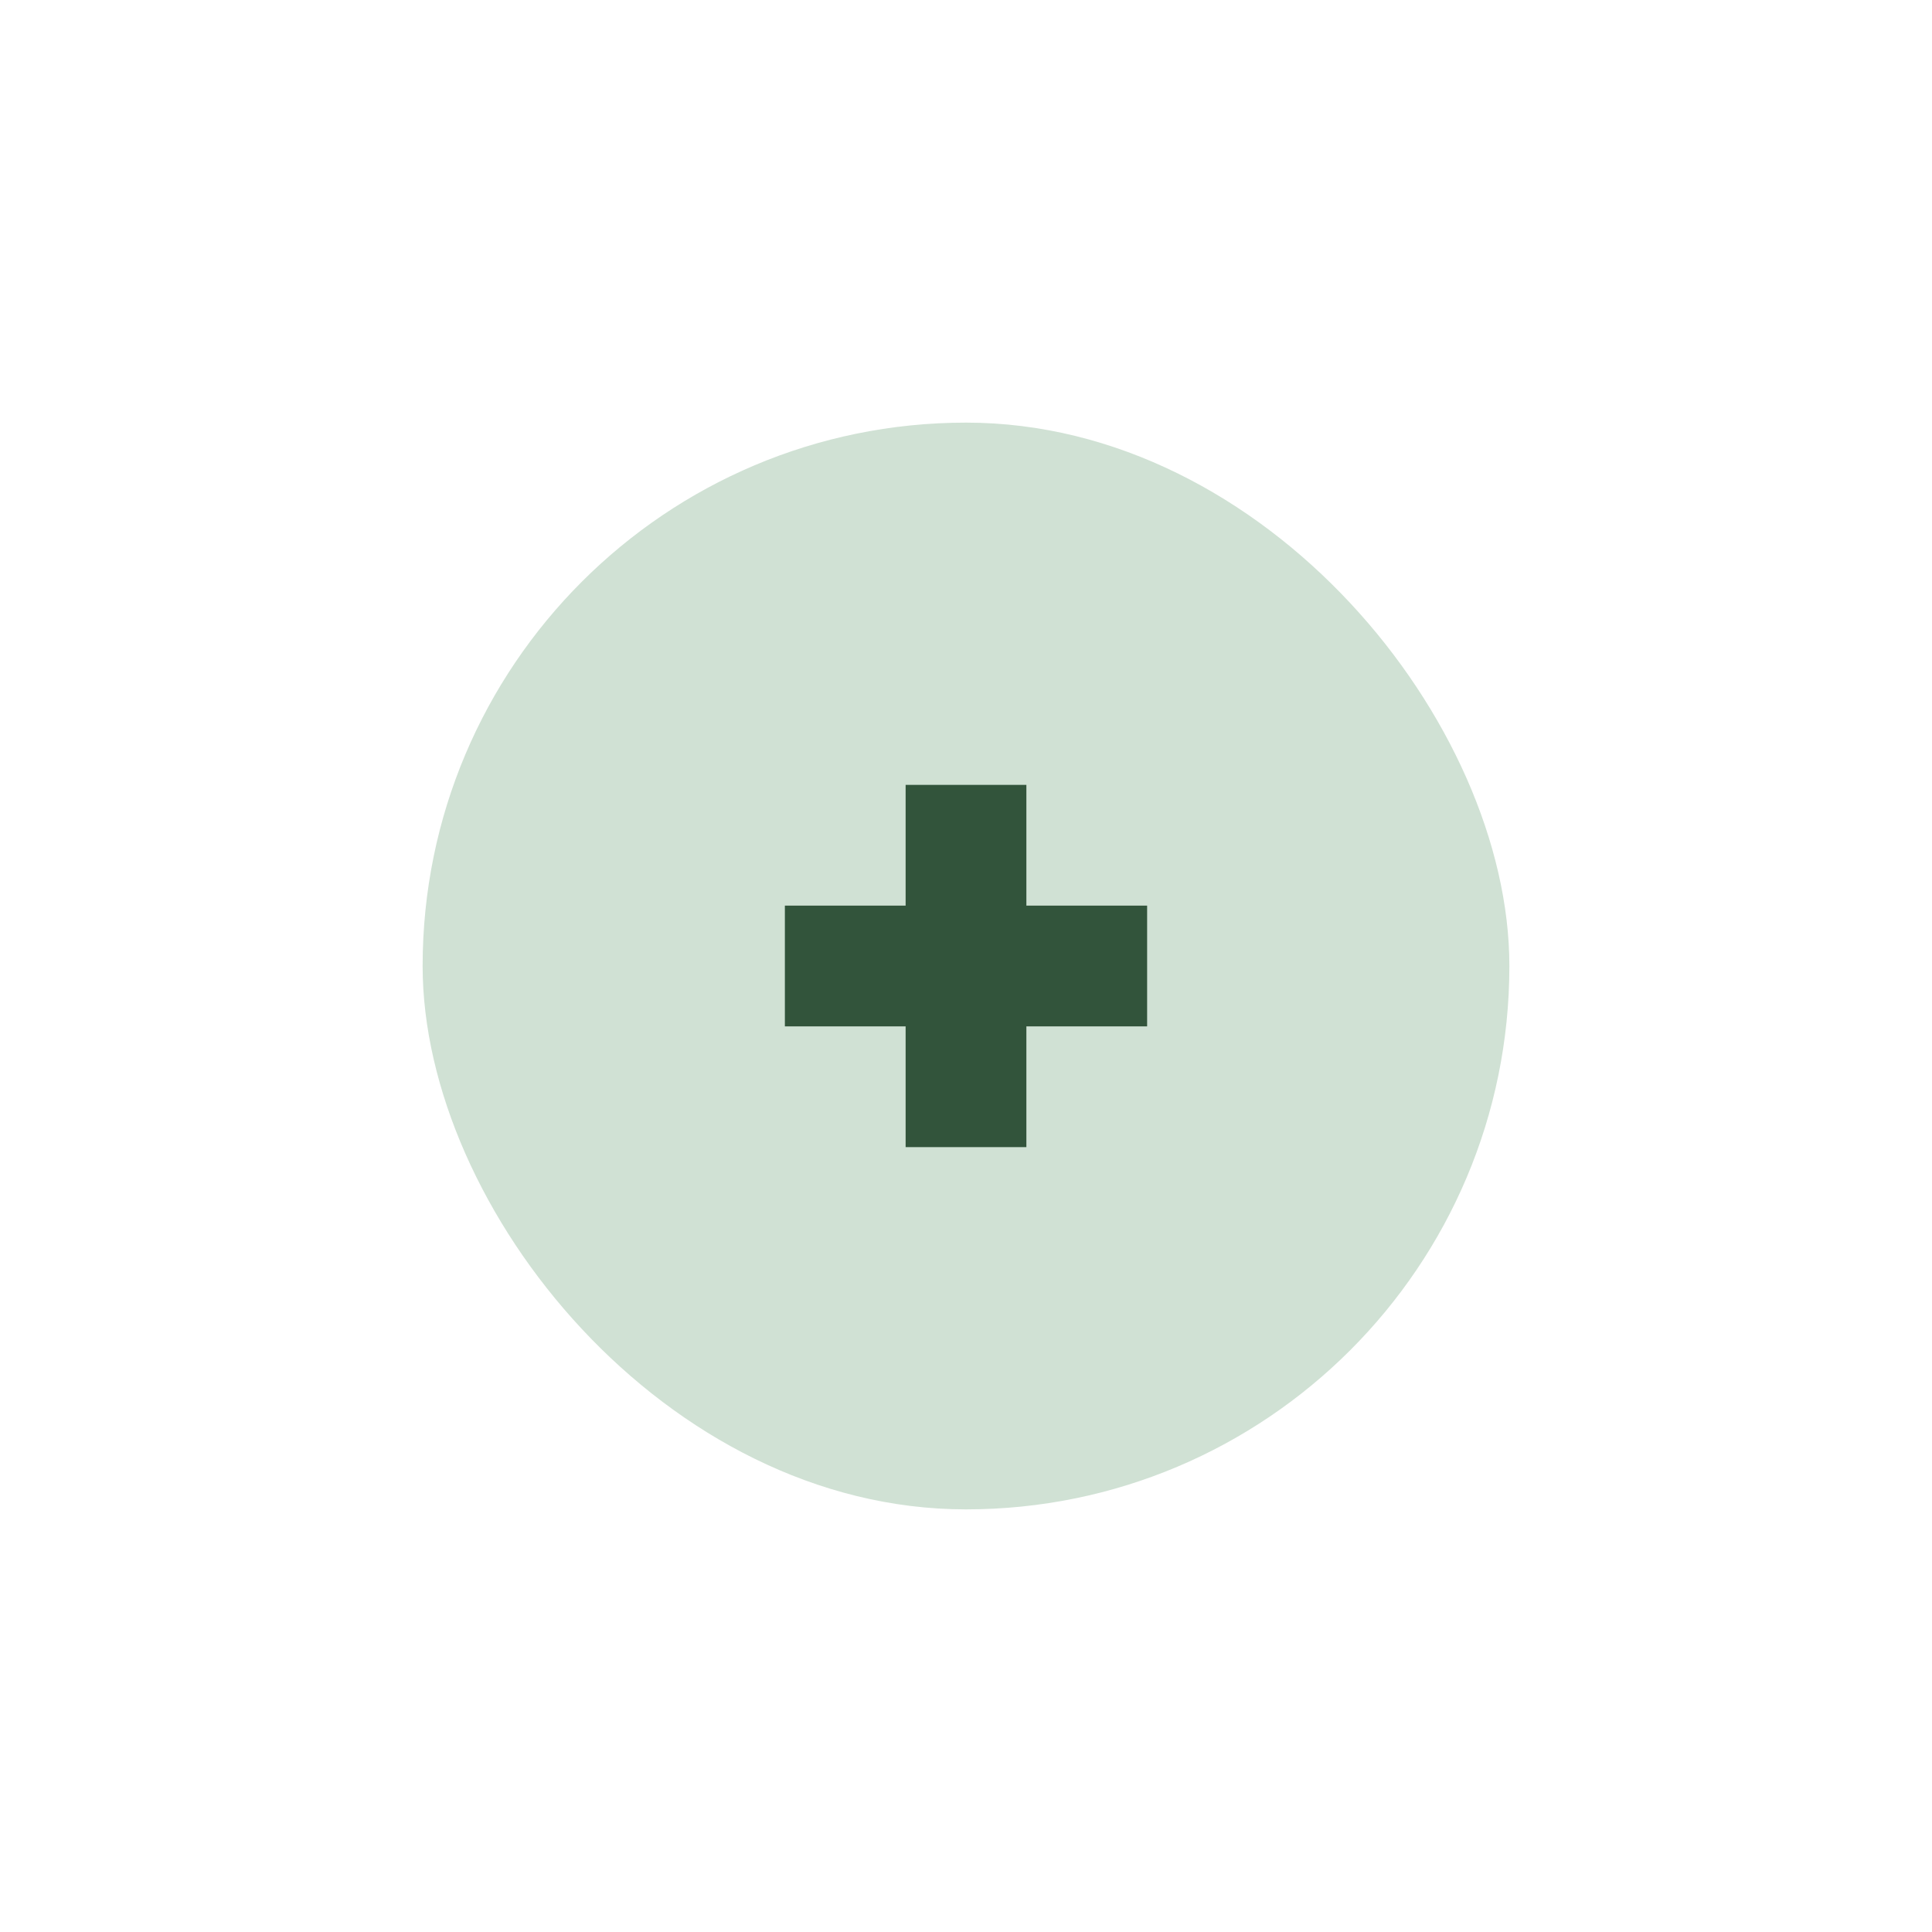 <?xml version="1.0" encoding="UTF-8"?>
<svg xmlns="http://www.w3.org/2000/svg" width="32" height="32" viewBox="0 0 32 32"><rect x="7" y="7" width="18" height="18" rx="9" fill="#D0E1D4"/><path d="M16 13v6M13 16h6" stroke="#32543B" stroke-width="2"/></svg>